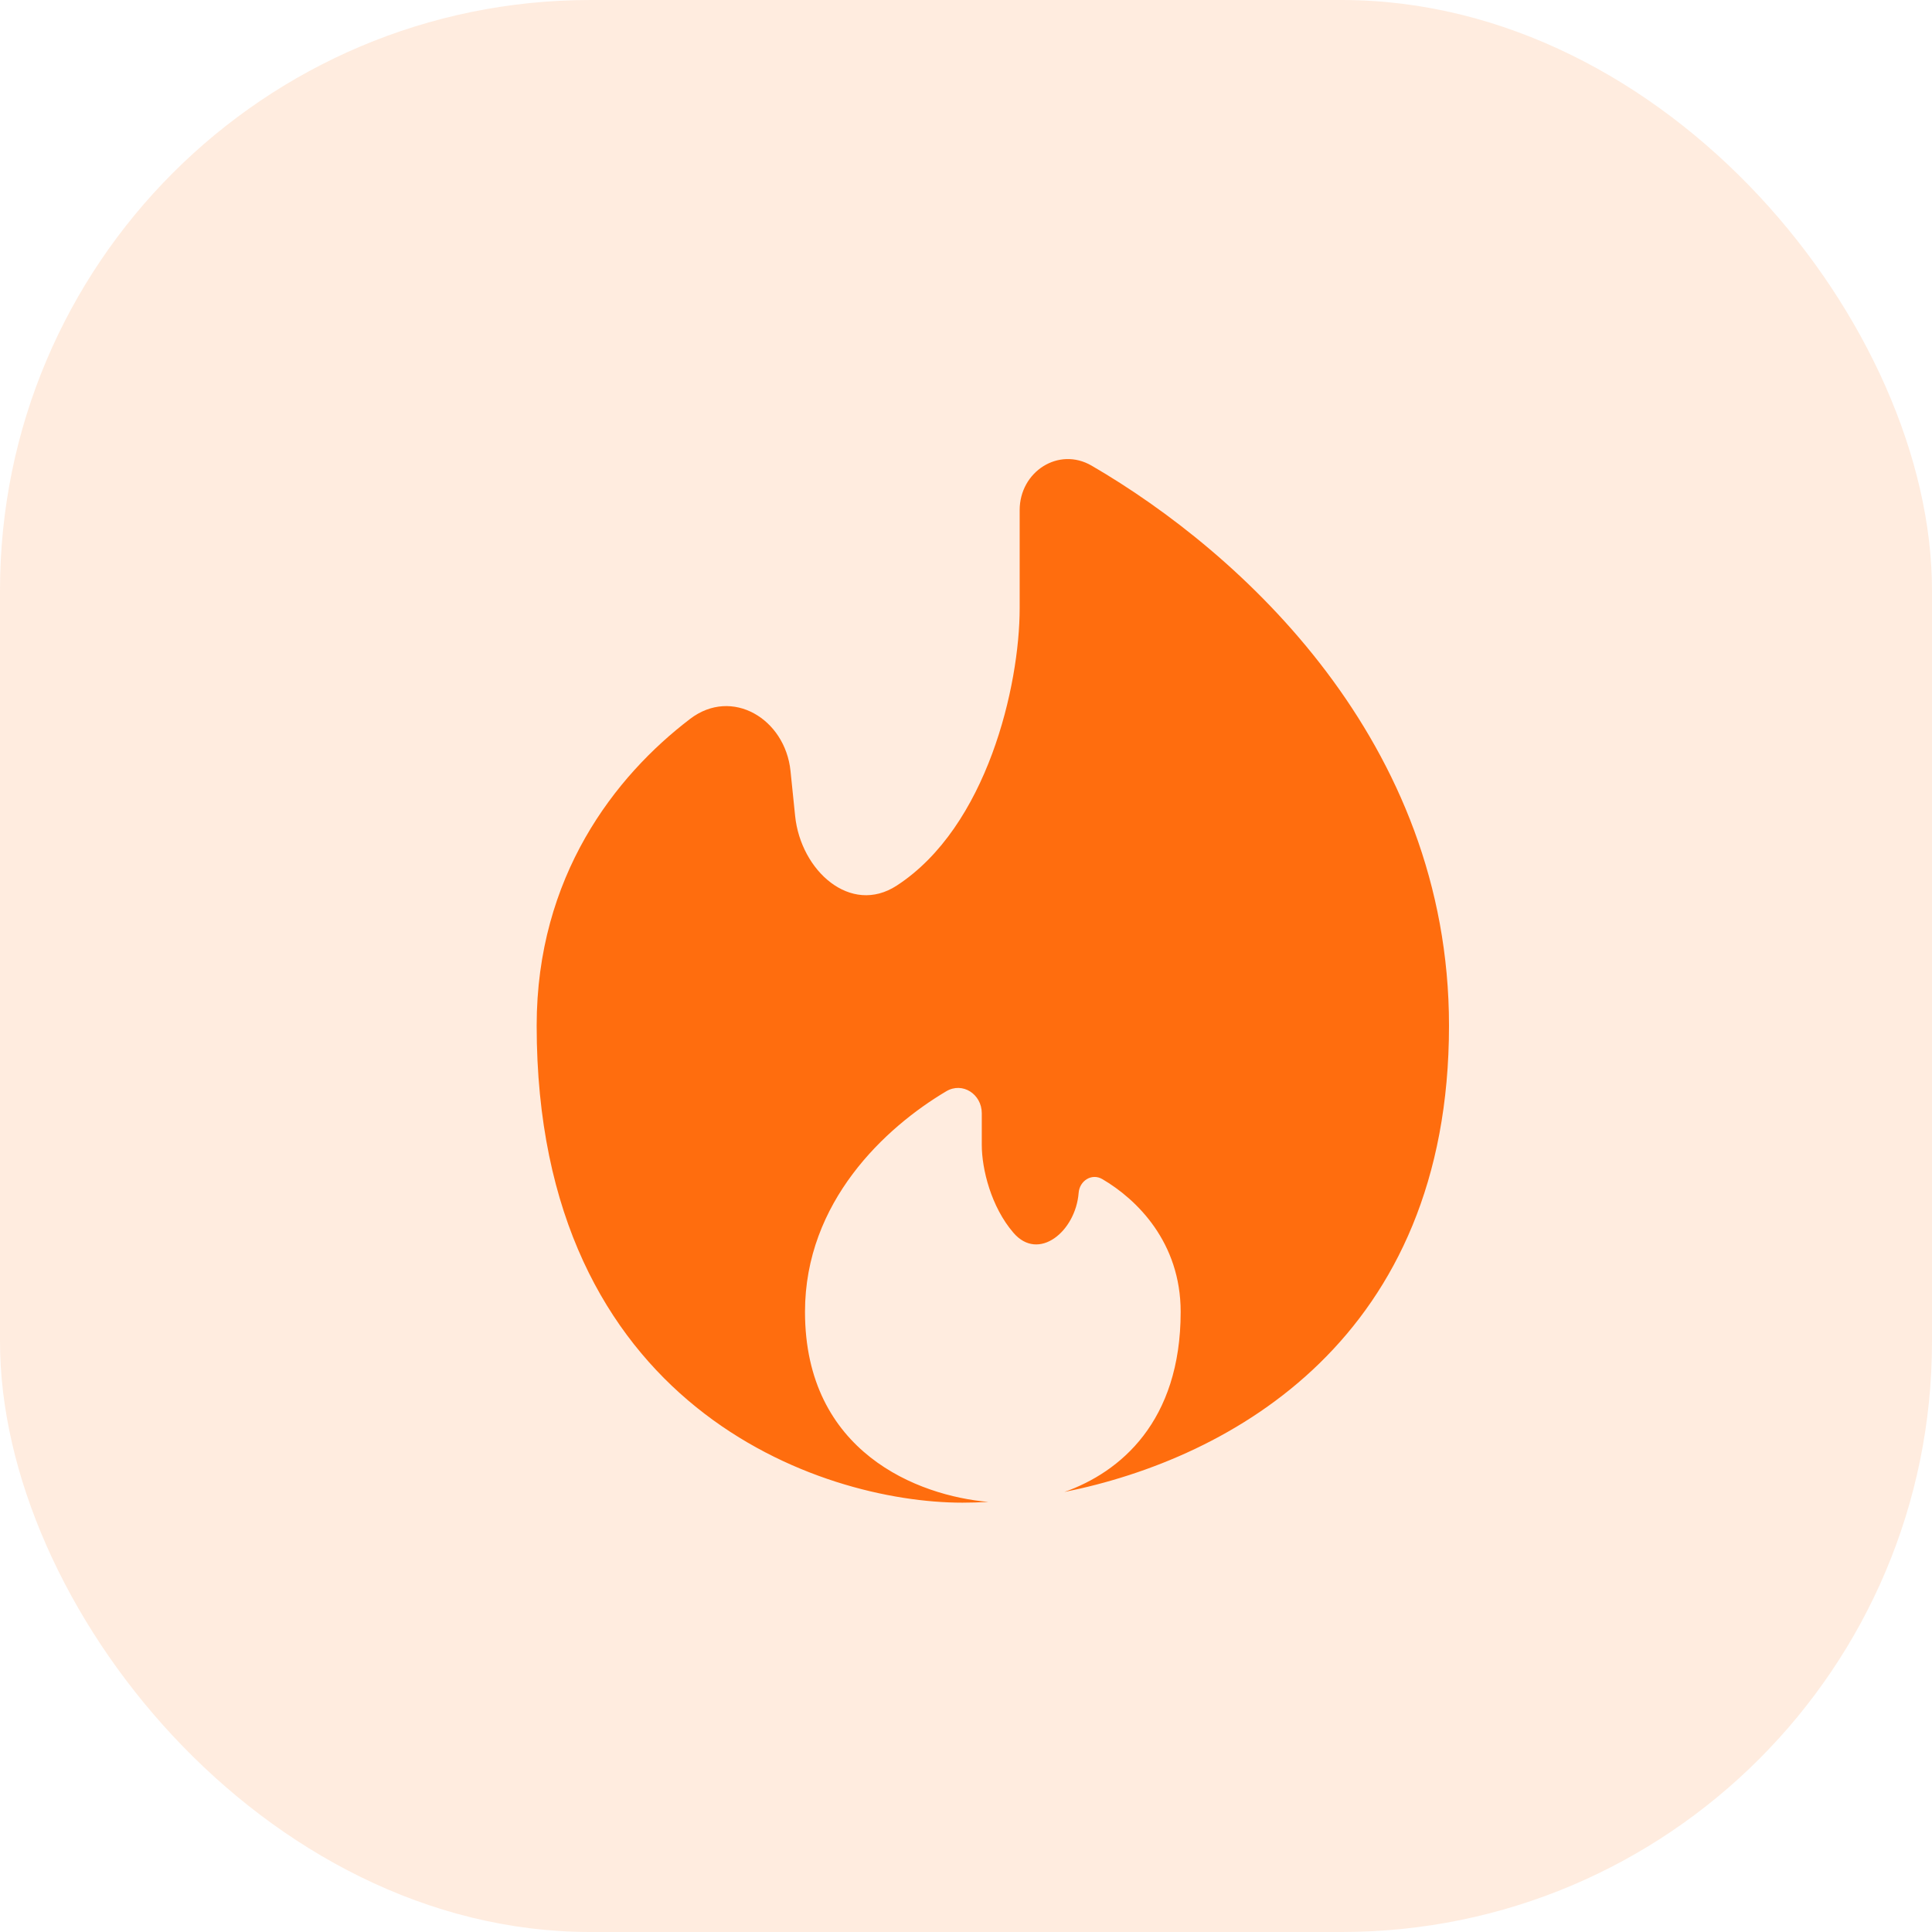 <svg width="36" height="36" viewBox="0 0 36 36" fill="none" xmlns="http://www.w3.org/2000/svg">
<rect opacity="0.13" width="36" height="36" rx="11" fill="#FF6D0E"/>
<path d="M19.832 27.801C22.958 27.175 27 24.926 27 19.111C27 13.82 23.127 10.296 20.341 8.677C19.724 8.318 19 8.79 19 9.505V11.333C19 12.775 18.394 15.407 16.709 16.502C15.849 17.061 14.921 16.224 14.816 15.204L14.73 14.366C14.63 13.392 13.638 12.801 12.86 13.395C11.461 14.461 10 16.33 10 19.111C10 26.222 15.289 28 17.933 28C18.087 28 18.249 27.995 18.417 27.986C17.111 27.874 15 27.064 15 24.444C15 22.395 16.495 21.009 17.631 20.335C17.936 20.153 18.294 20.389 18.294 20.744V21.333C18.294 21.784 18.468 22.489 18.884 22.971C19.353 23.517 20.043 22.945 20.099 22.227C20.116 22.001 20.344 21.856 20.54 21.971C21.181 22.346 22 23.146 22 24.444C22 26.492 20.871 27.434 19.832 27.801Z" fill="#FF6D0E"/>
</svg>
